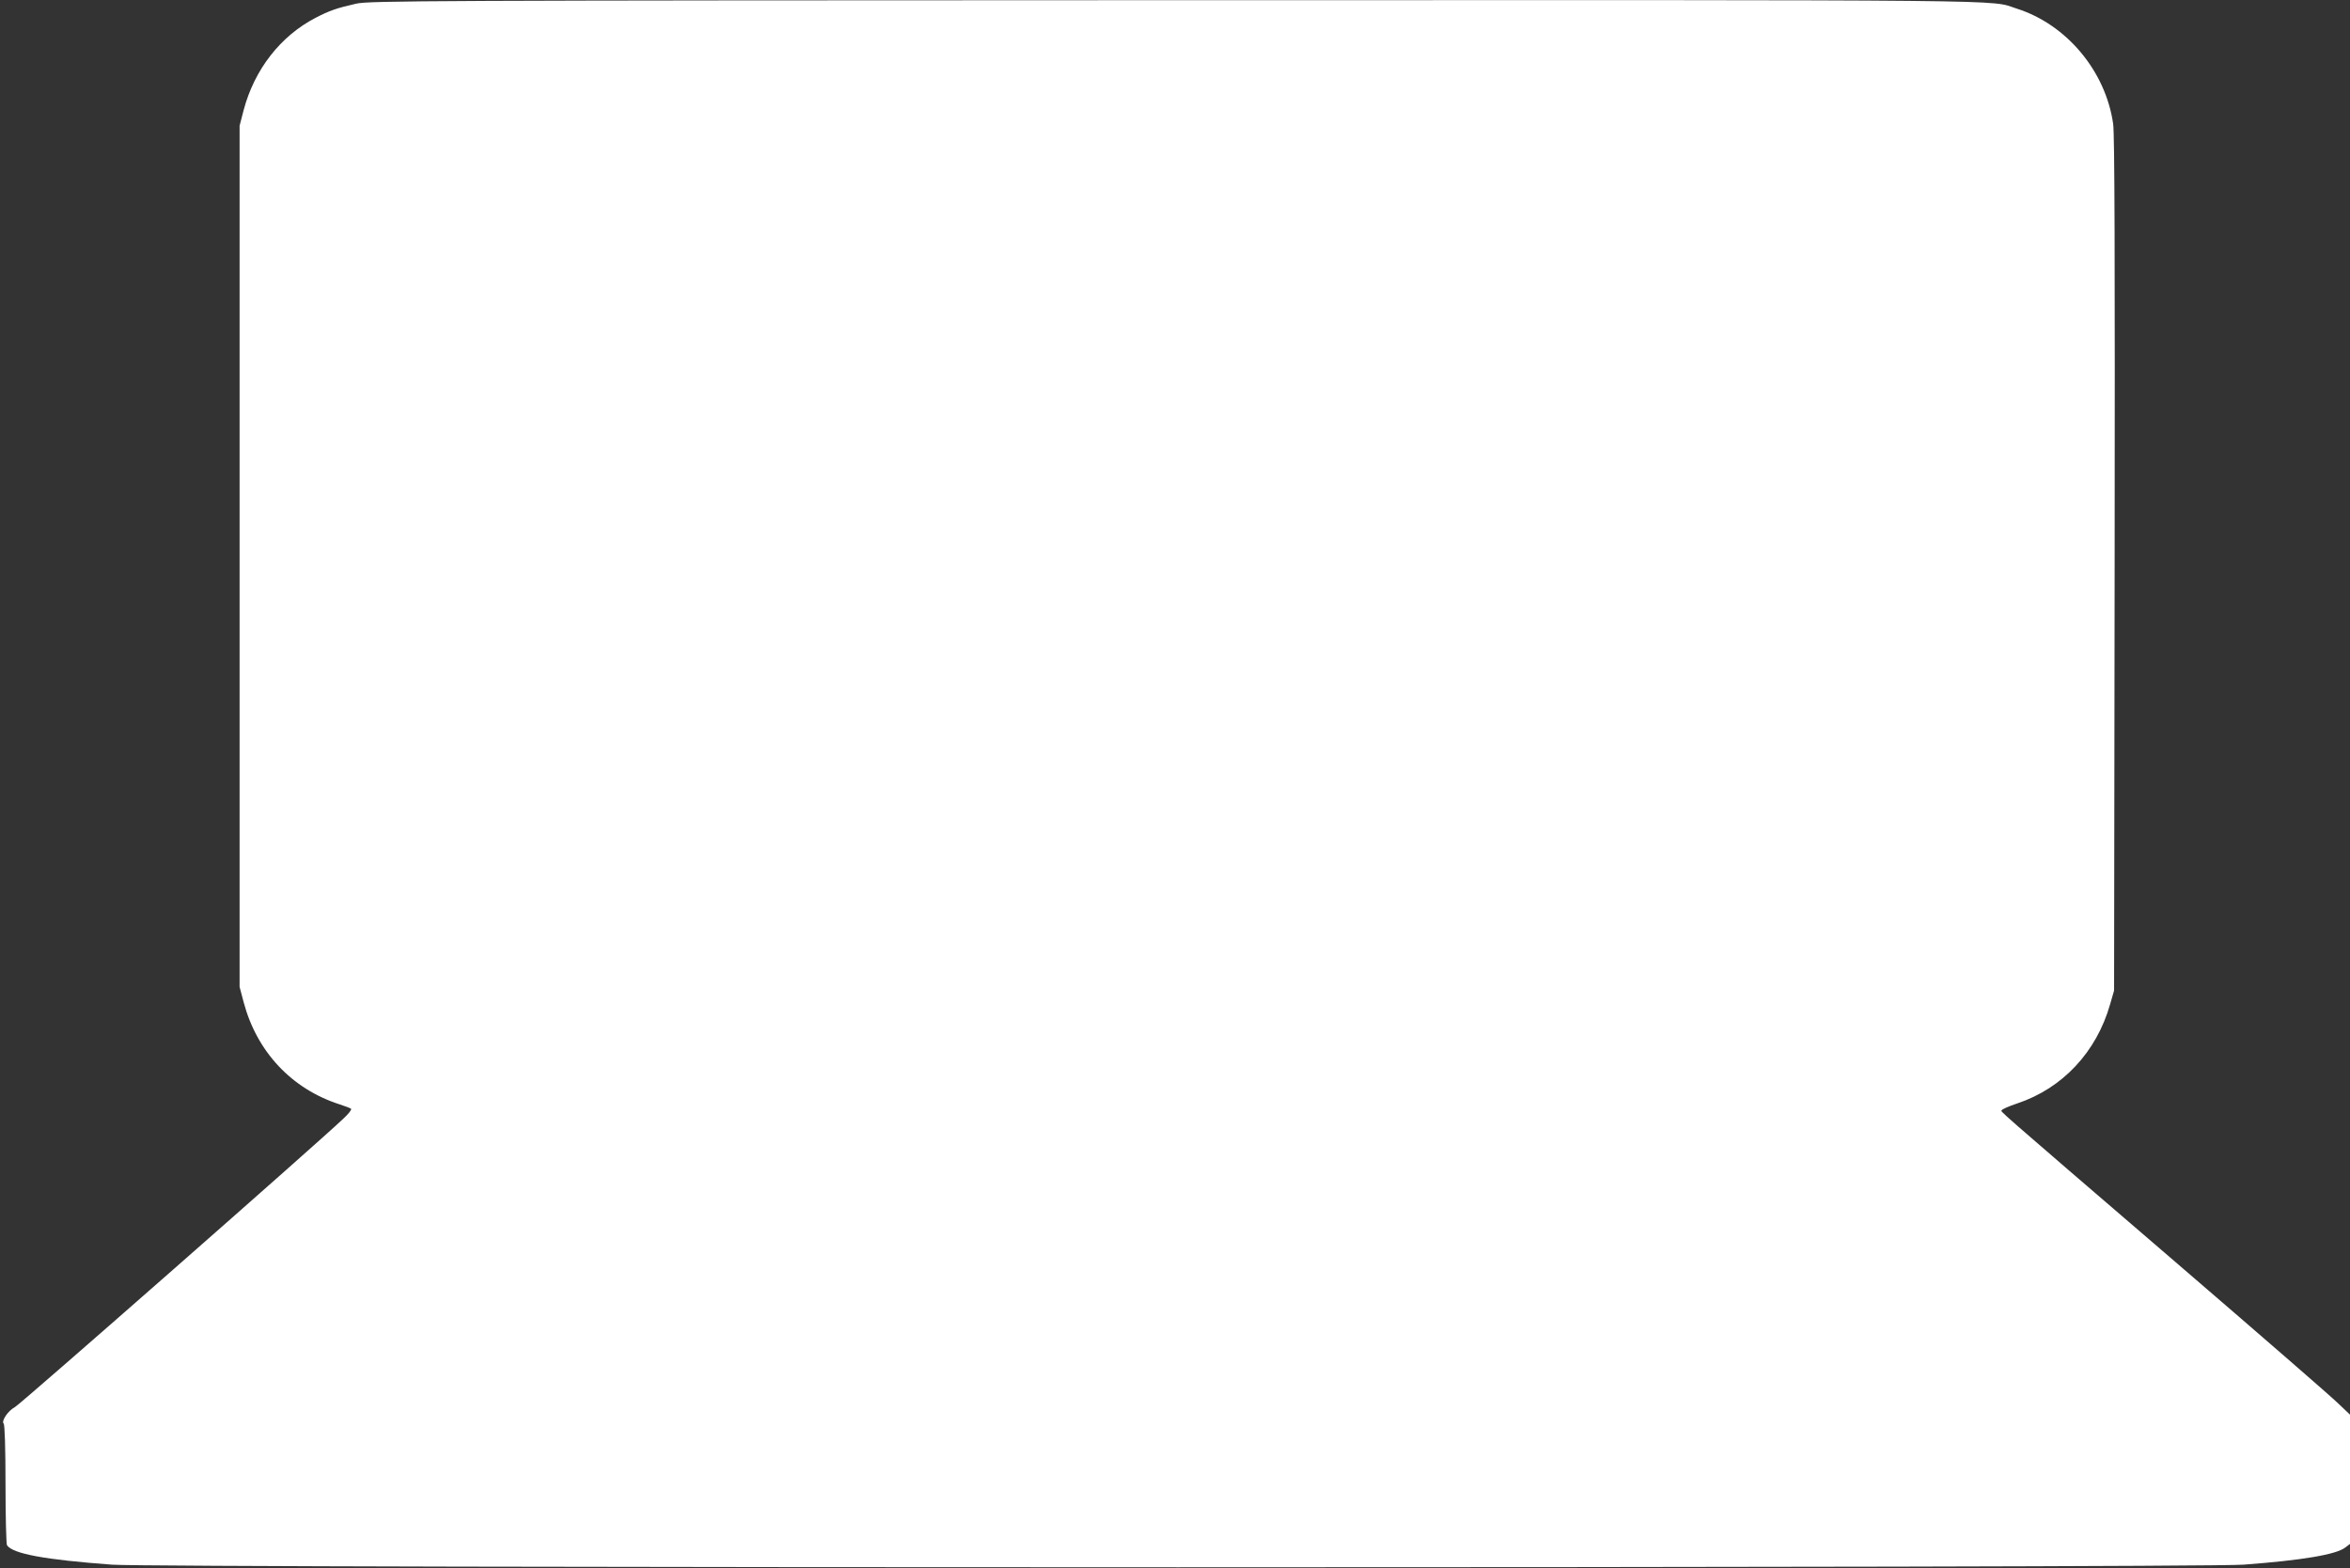 <?xml version="1.0" standalone="no"?>
<!DOCTYPE svg PUBLIC "-//W3C//DTD SVG 20010904//EN"
 "http://www.w3.org/TR/2001/REC-SVG-20010904/DTD/svg10.dtd">
<svg version="1.0" xmlns="http://www.w3.org/2000/svg"
 width="1280pt" height="854pt" viewBox="0 0 1280 854"
 preserveAspectRatio="xMidYMid meet">
<rect x="0" y="0" width="1280" height="854" fill="#333333" stroke="none"/>
<g transform="translate(0,854) scale(0.1,-0.1)"
fill="#ffffff" stroke="none">
<path d="M1940 8520 c-106 -24 -146 -38 -221 -77 -191 -99 -333 -281 -392
-503 l-22 -85 0 -2345 0 -2345 22 -83 c72 -271 262 -473 523 -557 30 -10 58
-20 62 -24 5 -4 -13 -27 -40 -52 -123 -119 -1763 -1559 -1791 -1573 -38 -20
-75 -76 -61 -90 6 -6 10 -136 10 -330 0 -177 4 -326 8 -332 31 -47 207 -79
572 -106 259 -19 11354 -19 11610 0 320 24 506 55 555 94 l25 19 0 352 0 352
-63 60 c-34 34 -435 382 -892 775 -1011 869 -946 813 -942 823 1 5 39 22 84
37 247 82 432 280 506 539 l22 76 3 2320 c2 1685 0 2342 -8 2400 -41 288 -254
542 -525 628 -156 50 129 47 -4585 46 -4102 -1 -4390 -3 -4460 -19z"/>
</g>
</svg>
